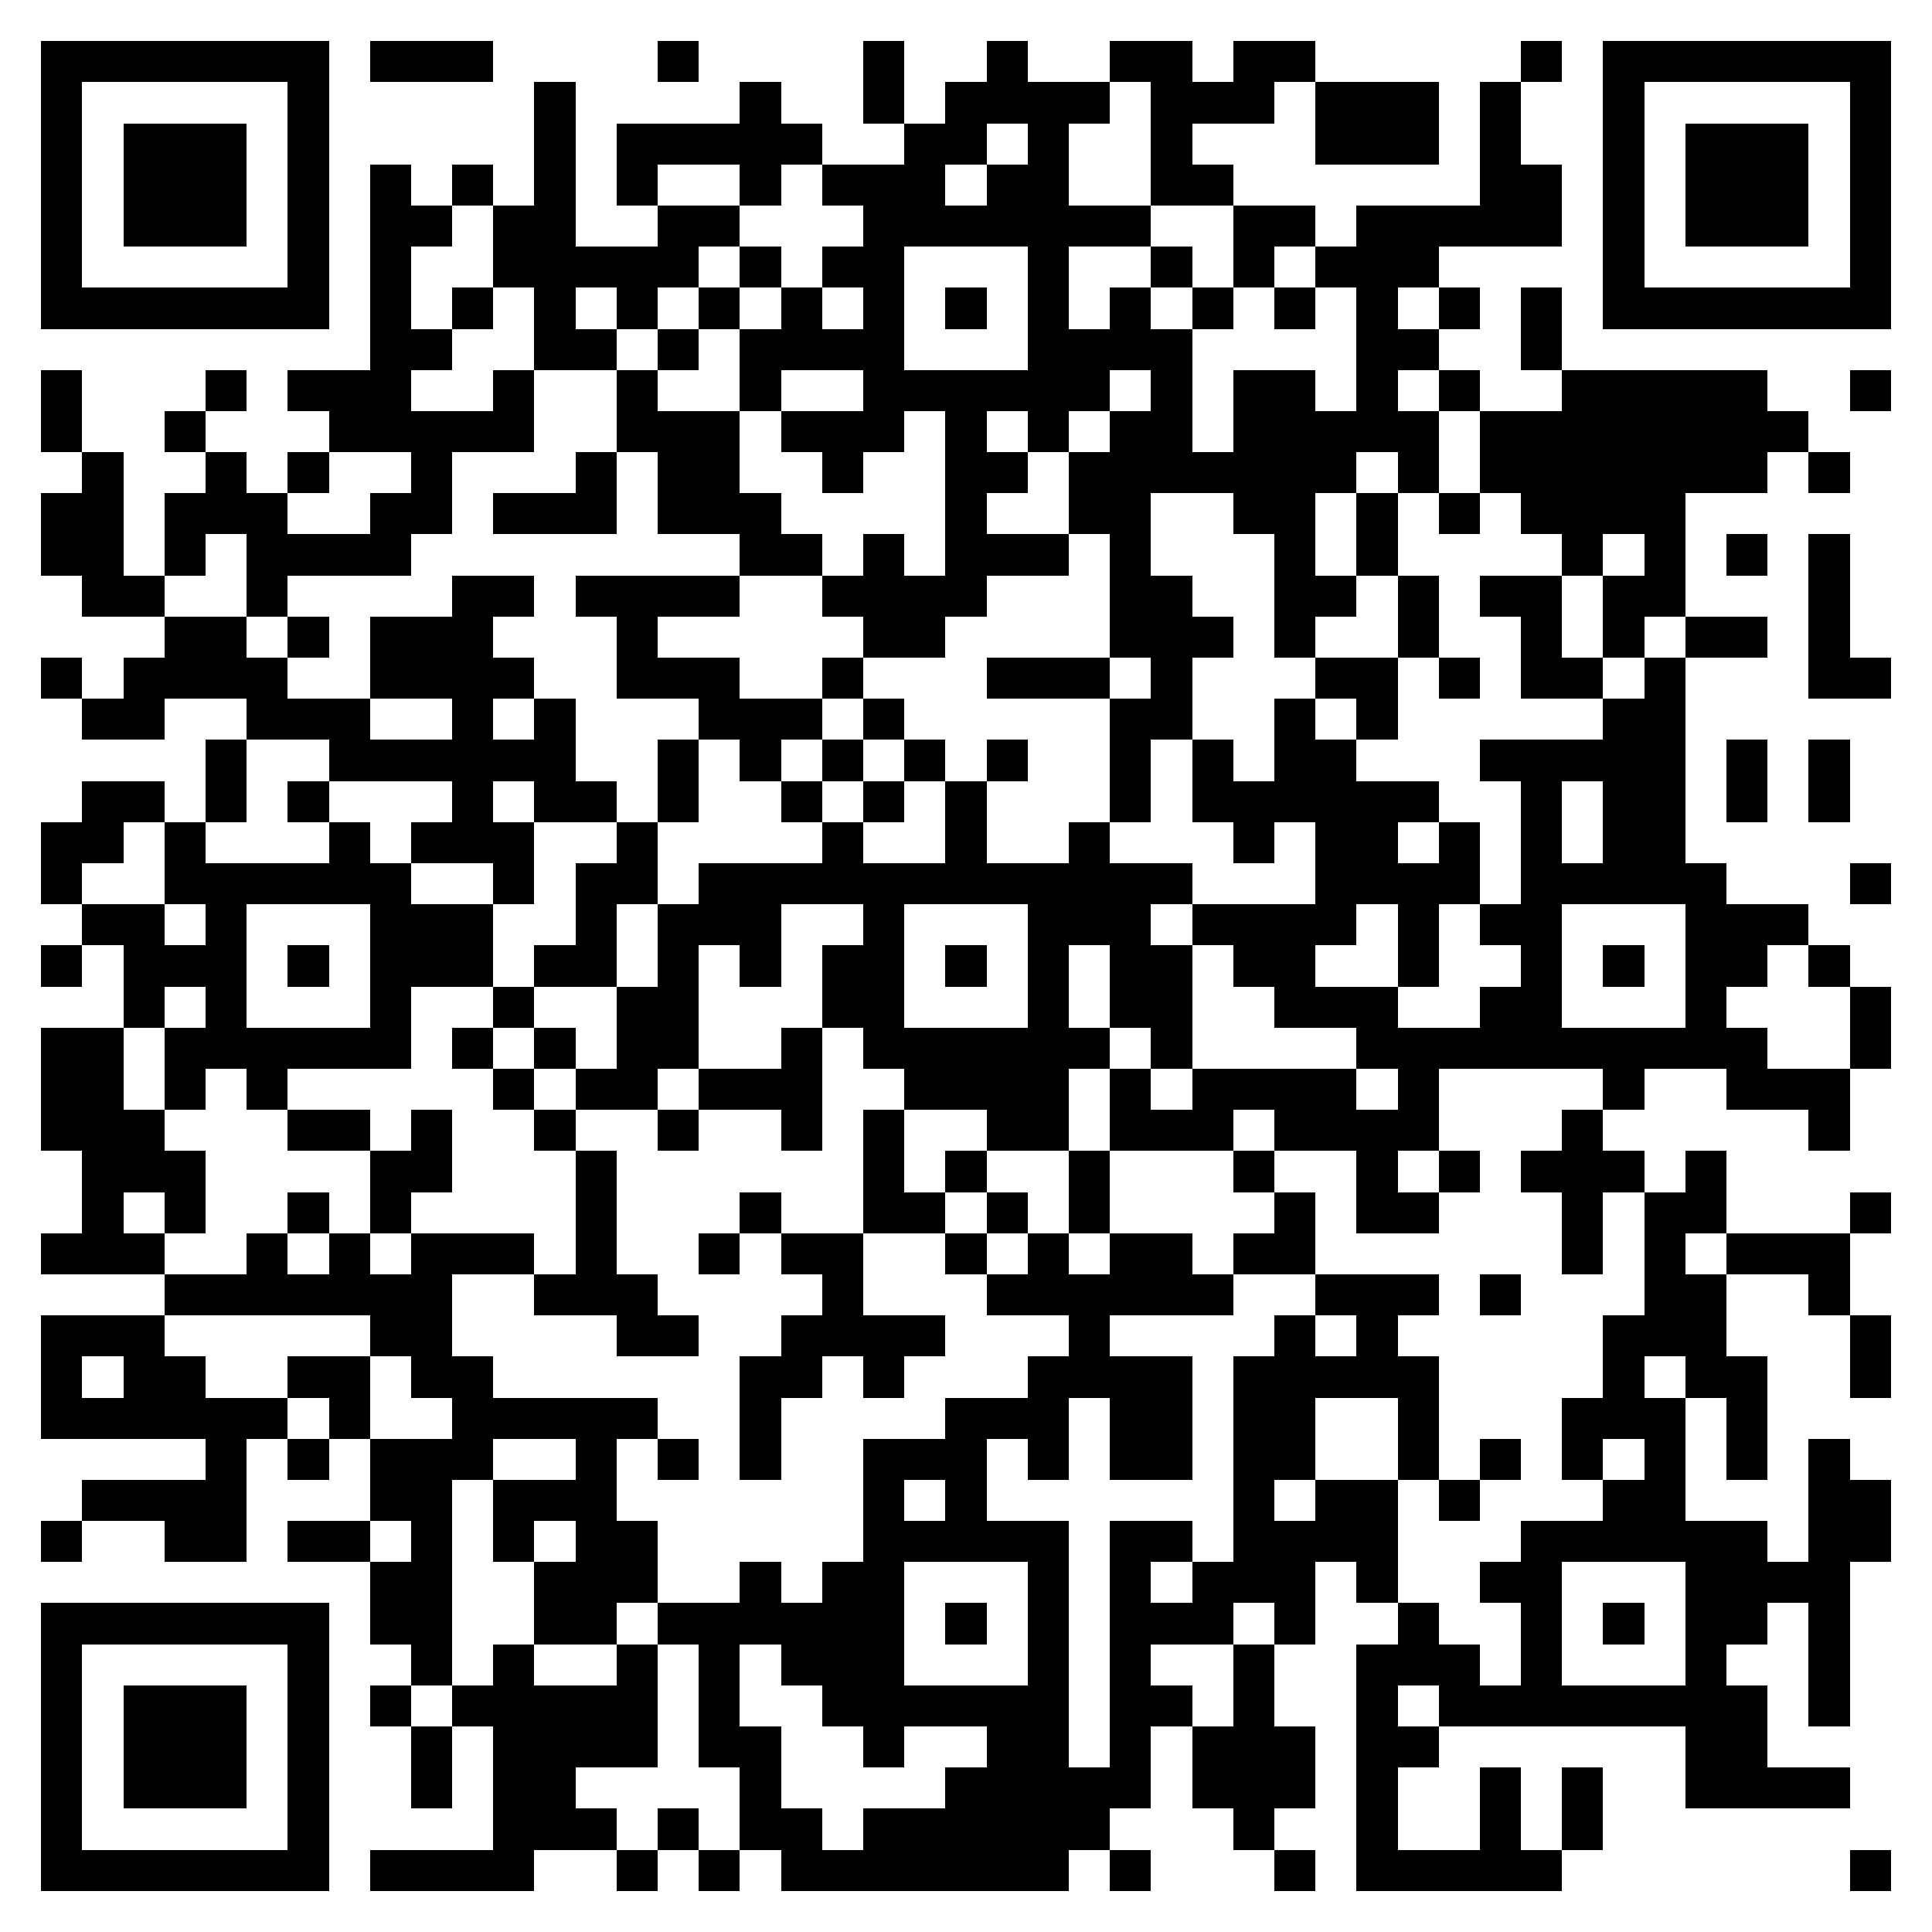 <svg xmlns="http://www.w3.org/2000/svg" viewBox="0 0 47 47" shape-rendering="crispEdges"><path fill="#ffffff" d="M0 0h47v47H0z"/><path stroke="#000000" d="M1 1.5h7m1 0h3m4 0h1m4 0h1m2 0h1m2 0h2m1 0h2m5 0h1m1 0h7M1 2.5h1m5 0h1m5 0h1m4 0h1m2 0h1m1 0h4m1 0h3m1 0h3m1 0h1m2 0h1m5 0h1M1 3.5h1m1 0h3m1 0h1m5 0h1m1 0h5m2 0h2m1 0h1m2 0h1m3 0h3m1 0h1m2 0h1m1 0h3m1 0h1M1 4.5h1m1 0h3m1 0h1m1 0h1m1 0h1m1 0h1m1 0h1m2 0h1m1 0h3m1 0h2m2 0h2m6 0h2m1 0h1m1 0h3m1 0h1M1 5.5h1m1 0h3m1 0h1m1 0h2m1 0h2m2 0h2m3 0h7m2 0h2m1 0h5m1 0h1m1 0h3m1 0h1M1 6.5h1m5 0h1m1 0h1m2 0h5m1 0h1m1 0h2m3 0h1m2 0h1m1 0h1m1 0h3m4 0h1m5 0h1M1 7.5h7m1 0h1m1 0h1m1 0h1m1 0h1m1 0h1m1 0h1m1 0h1m1 0h1m1 0h1m1 0h1m1 0h1m1 0h1m1 0h1m1 0h1m1 0h1m1 0h7M9 8.5h2m2 0h2m1 0h1m1 0h4m3 0h4m4 0h2m2 0h1M1 9.5h1m3 0h1m1 0h3m2 0h1m2 0h1m2 0h1m2 0h6m1 0h1m1 0h2m1 0h1m1 0h1m2 0h5m2 0h1M1 10.5h1m2 0h1m3 0h5m2 0h3m1 0h3m1 0h1m1 0h1m1 0h2m1 0h5m1 0h8M2 11.5h1m2 0h1m1 0h1m2 0h1m3 0h1m1 0h2m2 0h1m2 0h2m1 0h7m1 0h1m1 0h7m1 0h1M1 12.5h2m1 0h3m2 0h2m1 0h3m1 0h3m4 0h1m2 0h2m2 0h2m1 0h1m1 0h1m1 0h4M1 13.5h2m1 0h1m1 0h4m8 0h2m1 0h1m1 0h3m1 0h1m3 0h1m1 0h1m4 0h1m1 0h1m1 0h1m1 0h1M2 14.5h2m2 0h1m4 0h2m1 0h4m2 0h4m3 0h2m2 0h2m1 0h1m1 0h2m1 0h2m3 0h1M4 15.5h2m1 0h1m1 0h3m3 0h1m5 0h2m4 0h3m1 0h1m2 0h1m2 0h1m1 0h1m1 0h2m1 0h1M1 16.5h1m1 0h4m2 0h4m2 0h3m2 0h1m3 0h3m1 0h1m3 0h2m1 0h1m1 0h2m1 0h1m3 0h2M2 17.5h2m2 0h3m2 0h1m1 0h1m3 0h3m1 0h1m5 0h2m2 0h1m1 0h1m5 0h2M5 18.5h1m2 0h6m2 0h1m1 0h1m1 0h1m1 0h1m1 0h1m2 0h1m1 0h1m1 0h2m3 0h5m1 0h1m1 0h1M2 19.5h2m1 0h1m1 0h1m3 0h1m1 0h2m1 0h1m2 0h1m1 0h1m1 0h1m3 0h1m1 0h6m2 0h1m1 0h2m1 0h1m1 0h1M1 20.5h2m1 0h1m3 0h1m1 0h3m2 0h1m4 0h1m2 0h1m2 0h1m3 0h1m1 0h2m1 0h1m1 0h1m1 0h2M1 21.5h1m2 0h6m2 0h1m1 0h2m1 0h12m3 0h4m1 0h5m3 0h1M2 22.5h2m1 0h1m3 0h3m2 0h1m1 0h3m2 0h1m3 0h3m1 0h4m1 0h1m1 0h2m3 0h3M1 23.5h1m1 0h3m1 0h1m1 0h3m1 0h2m1 0h1m1 0h1m1 0h2m1 0h1m1 0h1m1 0h2m1 0h2m2 0h1m2 0h1m1 0h1m1 0h2m1 0h1M3 24.5h1m1 0h1m3 0h1m2 0h1m2 0h2m3 0h2m3 0h1m1 0h2m2 0h3m2 0h2m3 0h1m3 0h1M1 25.5h2m1 0h6m1 0h1m1 0h1m1 0h2m2 0h1m1 0h6m1 0h1m4 0h10m2 0h1M1 26.5h2m1 0h1m1 0h1m5 0h1m1 0h2m1 0h3m2 0h4m1 0h1m1 0h4m1 0h1m4 0h1m2 0h3M1 27.5h3m3 0h2m1 0h1m2 0h1m2 0h1m2 0h1m1 0h1m2 0h2m1 0h3m1 0h4m3 0h1m5 0h1M2 28.5h3m4 0h2m3 0h1m6 0h1m1 0h1m2 0h1m3 0h1m2 0h1m1 0h1m1 0h3m1 0h1M2 29.5h1m1 0h1m2 0h1m1 0h1m4 0h1m3 0h1m2 0h2m1 0h1m1 0h1m4 0h1m1 0h2m3 0h1m1 0h2m3 0h1M1 30.5h3m2 0h1m1 0h1m1 0h3m1 0h1m2 0h1m1 0h2m2 0h1m1 0h1m1 0h2m1 0h2m6 0h1m1 0h1m1 0h3M4 31.5h7m2 0h3m4 0h1m3 0h6m2 0h3m1 0h1m3 0h2m2 0h1M1 32.5h3m5 0h2m4 0h2m2 0h4m3 0h1m4 0h1m1 0h1m5 0h3m3 0h1M1 33.5h1m1 0h2m2 0h2m1 0h2m6 0h2m1 0h1m3 0h4m1 0h5m4 0h1m1 0h2m2 0h1M1 34.5h6m1 0h1m2 0h5m2 0h1m4 0h3m1 0h2m1 0h2m2 0h1m3 0h3m1 0h1M5 35.5h1m1 0h1m1 0h3m2 0h1m1 0h1m1 0h1m2 0h3m1 0h1m1 0h2m1 0h2m2 0h1m1 0h1m1 0h1m1 0h1m1 0h1m1 0h1M2 36.5h4m3 0h2m1 0h3m6 0h1m1 0h1m6 0h1m1 0h2m1 0h1m3 0h2m3 0h2M1 37.5h1m2 0h2m1 0h2m1 0h1m1 0h1m1 0h2m5 0h5m1 0h2m1 0h4m3 0h6m1 0h2M9 38.5h2m2 0h3m2 0h1m1 0h2m3 0h1m1 0h1m1 0h3m1 0h1m2 0h2m3 0h4M1 39.5h7m1 0h2m2 0h2m1 0h6m1 0h1m1 0h1m1 0h3m1 0h1m2 0h1m2 0h1m1 0h1m1 0h2m1 0h1M1 40.5h1m5 0h1m2 0h1m1 0h1m2 0h1m1 0h1m1 0h3m3 0h1m1 0h1m2 0h1m2 0h3m1 0h1m3 0h1m2 0h1M1 41.5h1m1 0h3m1 0h1m1 0h1m1 0h5m1 0h1m2 0h6m1 0h2m1 0h1m2 0h1m1 0h8m1 0h1M1 42.5h1m1 0h3m1 0h1m2 0h1m1 0h4m1 0h2m2 0h1m2 0h2m1 0h1m1 0h3m1 0h2m6 0h2M1 43.5h1m1 0h3m1 0h1m2 0h1m1 0h2m4 0h1m4 0h5m1 0h3m1 0h1m2 0h1m1 0h1m2 0h4M1 44.5h1m5 0h1m4 0h3m1 0h1m1 0h2m1 0h6m3 0h1m2 0h1m2 0h1m1 0h1M1 45.5h7m1 0h4m2 0h1m1 0h1m1 0h7m1 0h1m3 0h1m1 0h5m7 0h1"/></svg>
